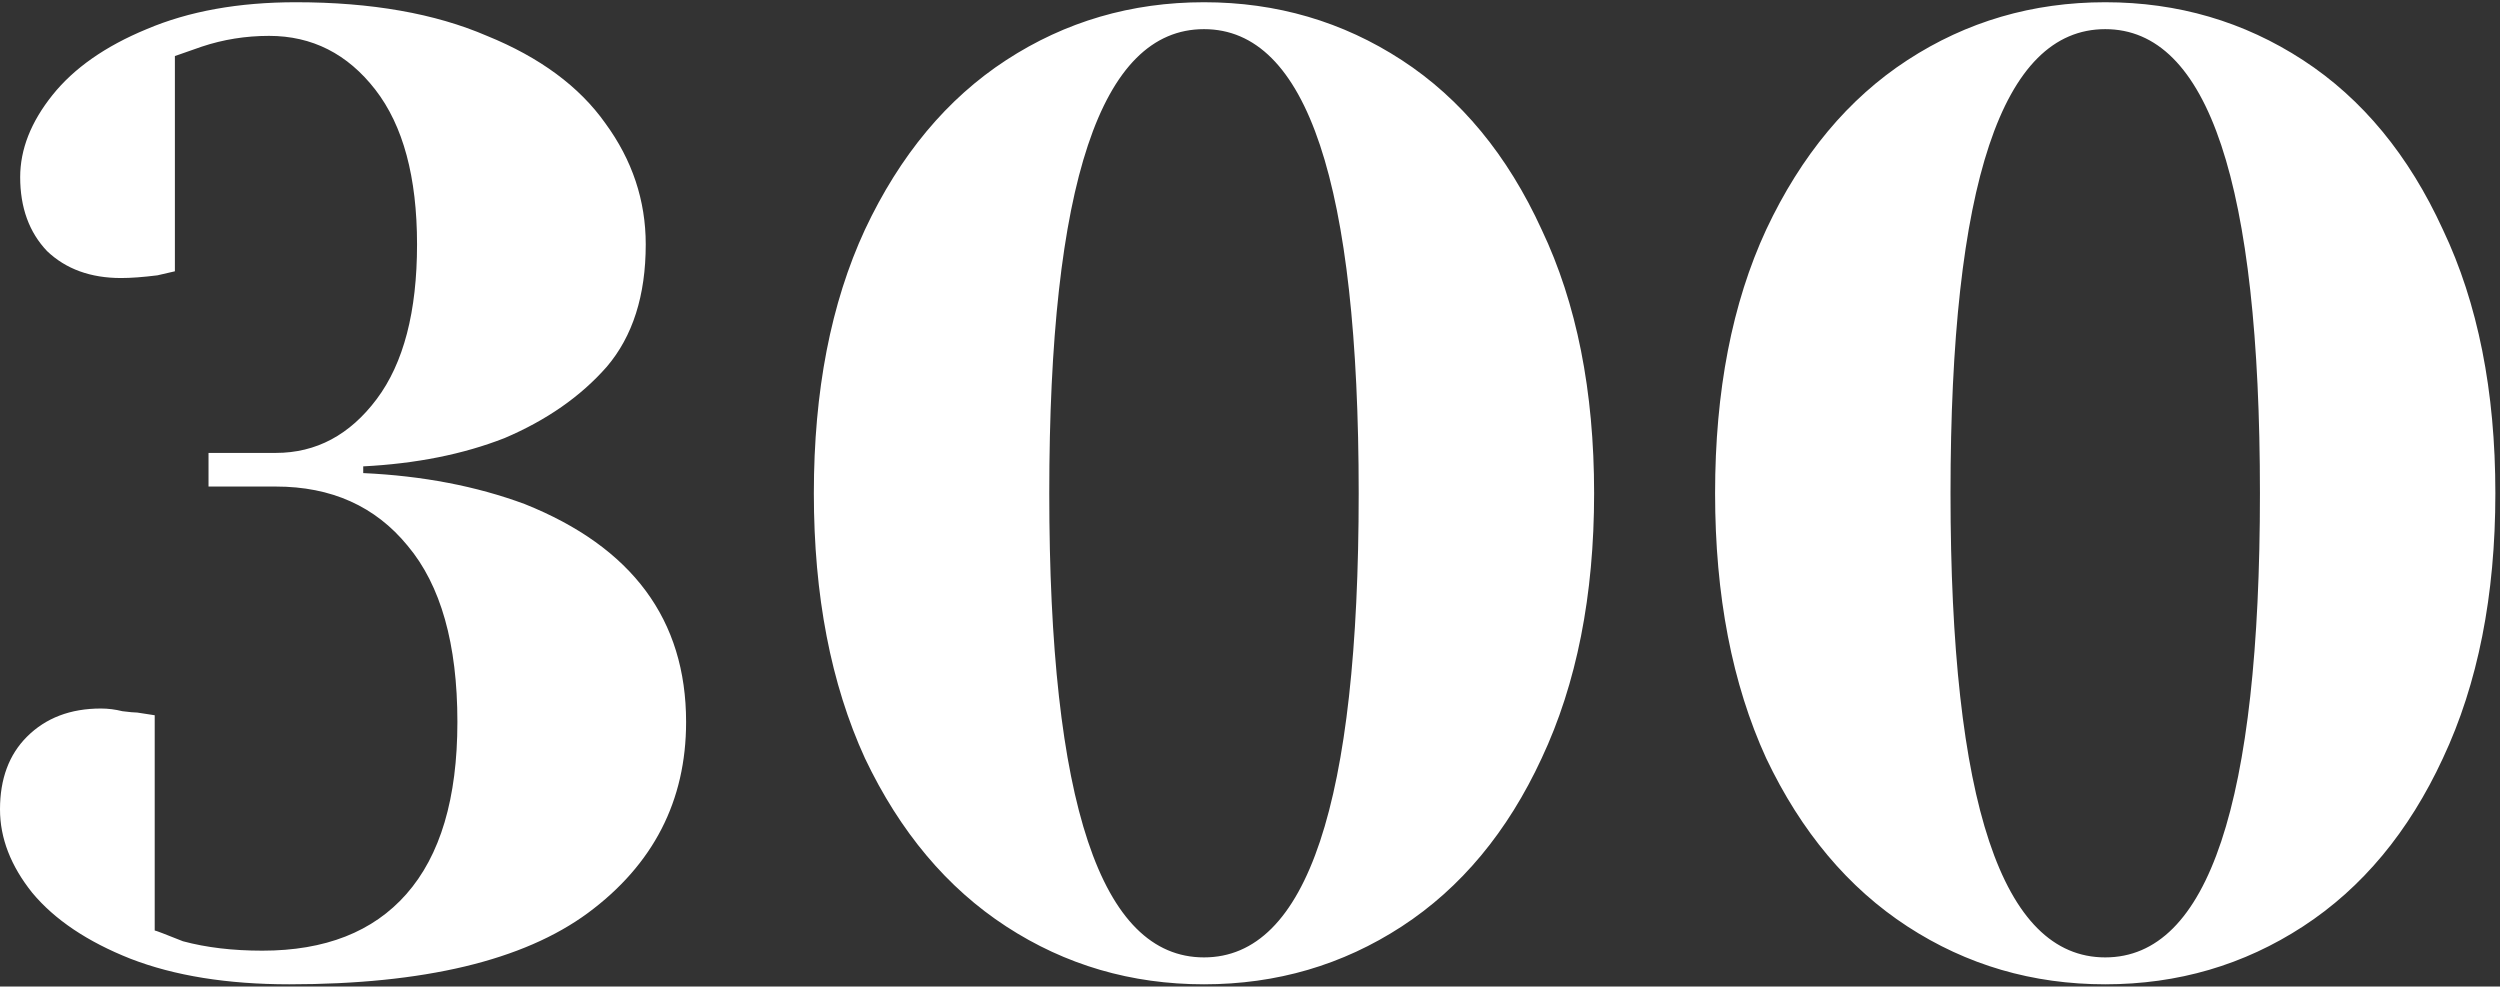 <?xml version="1.0" encoding="UTF-8"?> <svg xmlns="http://www.w3.org/2000/svg" width="223" height="88" viewBox="0 0 223 88" fill="none"><rect x="0" y="0" width="223" height="88" fill="#333333" stroke="none"/> <path d="M25.8 87.8C20.28 87.8 15.56 87.04 11.64 85.52C7.8 84 4.88 82.04 2.88 79.64C0.96 77.24 4.47035e-08 74.76 4.47035e-08 72.2C4.47035e-08 69.48 0.8 67.32 2.4 65.72C4.08 64.04 6.28 63.2 9 63.2C9.64 63.2 10.28 63.28 10.92 63.44C11.56 63.52 12 63.56 12.24 63.56L13.8 63.8V83C13.88 83 14.72 83.32 16.32 83.96C18.4 84.52 20.76 84.8 23.4 84.8C29 84.8 33.28 83.12 36.24 79.76C39.28 76.32 40.8 71.2 40.8 64.4C40.8 57.44 39.32 52.2 36.36 48.68C33.48 45.16 29.56 43.4 24.6 43.4H18.6V40.4H24.6C28.2 40.4 31.2 38.8 33.6 35.6C36 32.4 37.2 27.8 37.2 21.8C37.2 15.8 35.96 11.2 33.48 8C31 4.8 27.84 3.2 24 3.2C21.92 3.2 19.92 3.52 18 4.16C17.76 4.24 16.96 4.52 15.6 5V24.2L14.04 24.56C12.76 24.72 11.68 24.8 10.8 24.8C8.08 24.8 5.88 24 4.2 22.4C2.6 20.72 1.8 18.52 1.8 15.8C1.8 13.32 2.76 10.88 4.68 8.48C6.6 6.08 9.4 4.12 13.08 2.6C16.84 1 21.28 0.2 26.4 0.2C33.12 0.2 38.8 1.2 43.44 3.2C48.16 5.12 51.68 7.72 54 11C56.4 14.28 57.6 17.88 57.6 21.8C57.6 26.36 56.44 30 54.12 32.72C51.8 35.36 48.76 37.48 45 39.08C41.32 40.52 37.12 41.36 32.4 41.6V42.2C37.68 42.44 42.48 43.36 46.8 44.96C56.4 48.8 61.2 55.28 61.2 64.4C61.2 71.44 58.28 77.12 52.44 81.44C46.68 85.68 37.8 87.8 25.8 87.8ZM107.395 87.8C100.915 87.8 95.035 86.08 89.755 82.64C84.475 79.2 80.275 74.2 77.155 67.64C74.115 61 72.595 53.12 72.595 44C72.595 34.88 74.115 27.04 77.155 20.48C80.275 13.84 84.475 8.8 89.755 5.36C95.035 1.92 100.915 0.2 107.395 0.2C113.875 0.2 119.755 1.92 125.035 5.36C130.315 8.8 134.475 13.84 137.515 20.48C140.635 27.04 142.195 34.88 142.195 44C142.195 53.12 140.635 61 137.515 67.64C134.475 74.2 130.315 79.2 125.035 82.64C119.755 86.08 113.875 87.8 107.395 87.8ZM107.395 85.4C116.595 85.4 121.195 71.6 121.195 44C121.195 16.4 116.595 2.6 107.395 2.6C98.195 2.6 93.595 16.4 93.595 44C93.595 71.6 98.195 85.4 107.395 85.4ZM187.786 87.8C181.306 87.8 175.426 86.08 170.146 82.64C164.866 79.2 160.666 74.2 157.546 67.64C154.506 61 152.986 53.12 152.986 44C152.986 34.88 154.506 27.04 157.546 20.48C160.666 13.84 164.866 8.8 170.146 5.36C175.426 1.92 181.306 0.2 187.786 0.2C194.266 0.2 200.146 1.92 205.426 5.36C210.706 8.8 214.866 13.84 217.906 20.48C221.026 27.04 222.586 34.88 222.586 44C222.586 53.12 221.026 61 217.906 67.64C214.866 74.2 210.706 79.2 205.426 82.64C200.146 86.08 194.266 87.8 187.786 87.8ZM187.786 85.4C196.986 85.4 201.586 71.6 201.586 44C201.586 16.4 196.986 2.6 187.786 2.6C178.586 2.6 173.986 16.4 173.986 44C173.986 71.6 178.586 85.4 187.786 85.4Z" fill="white"></path> </svg> 